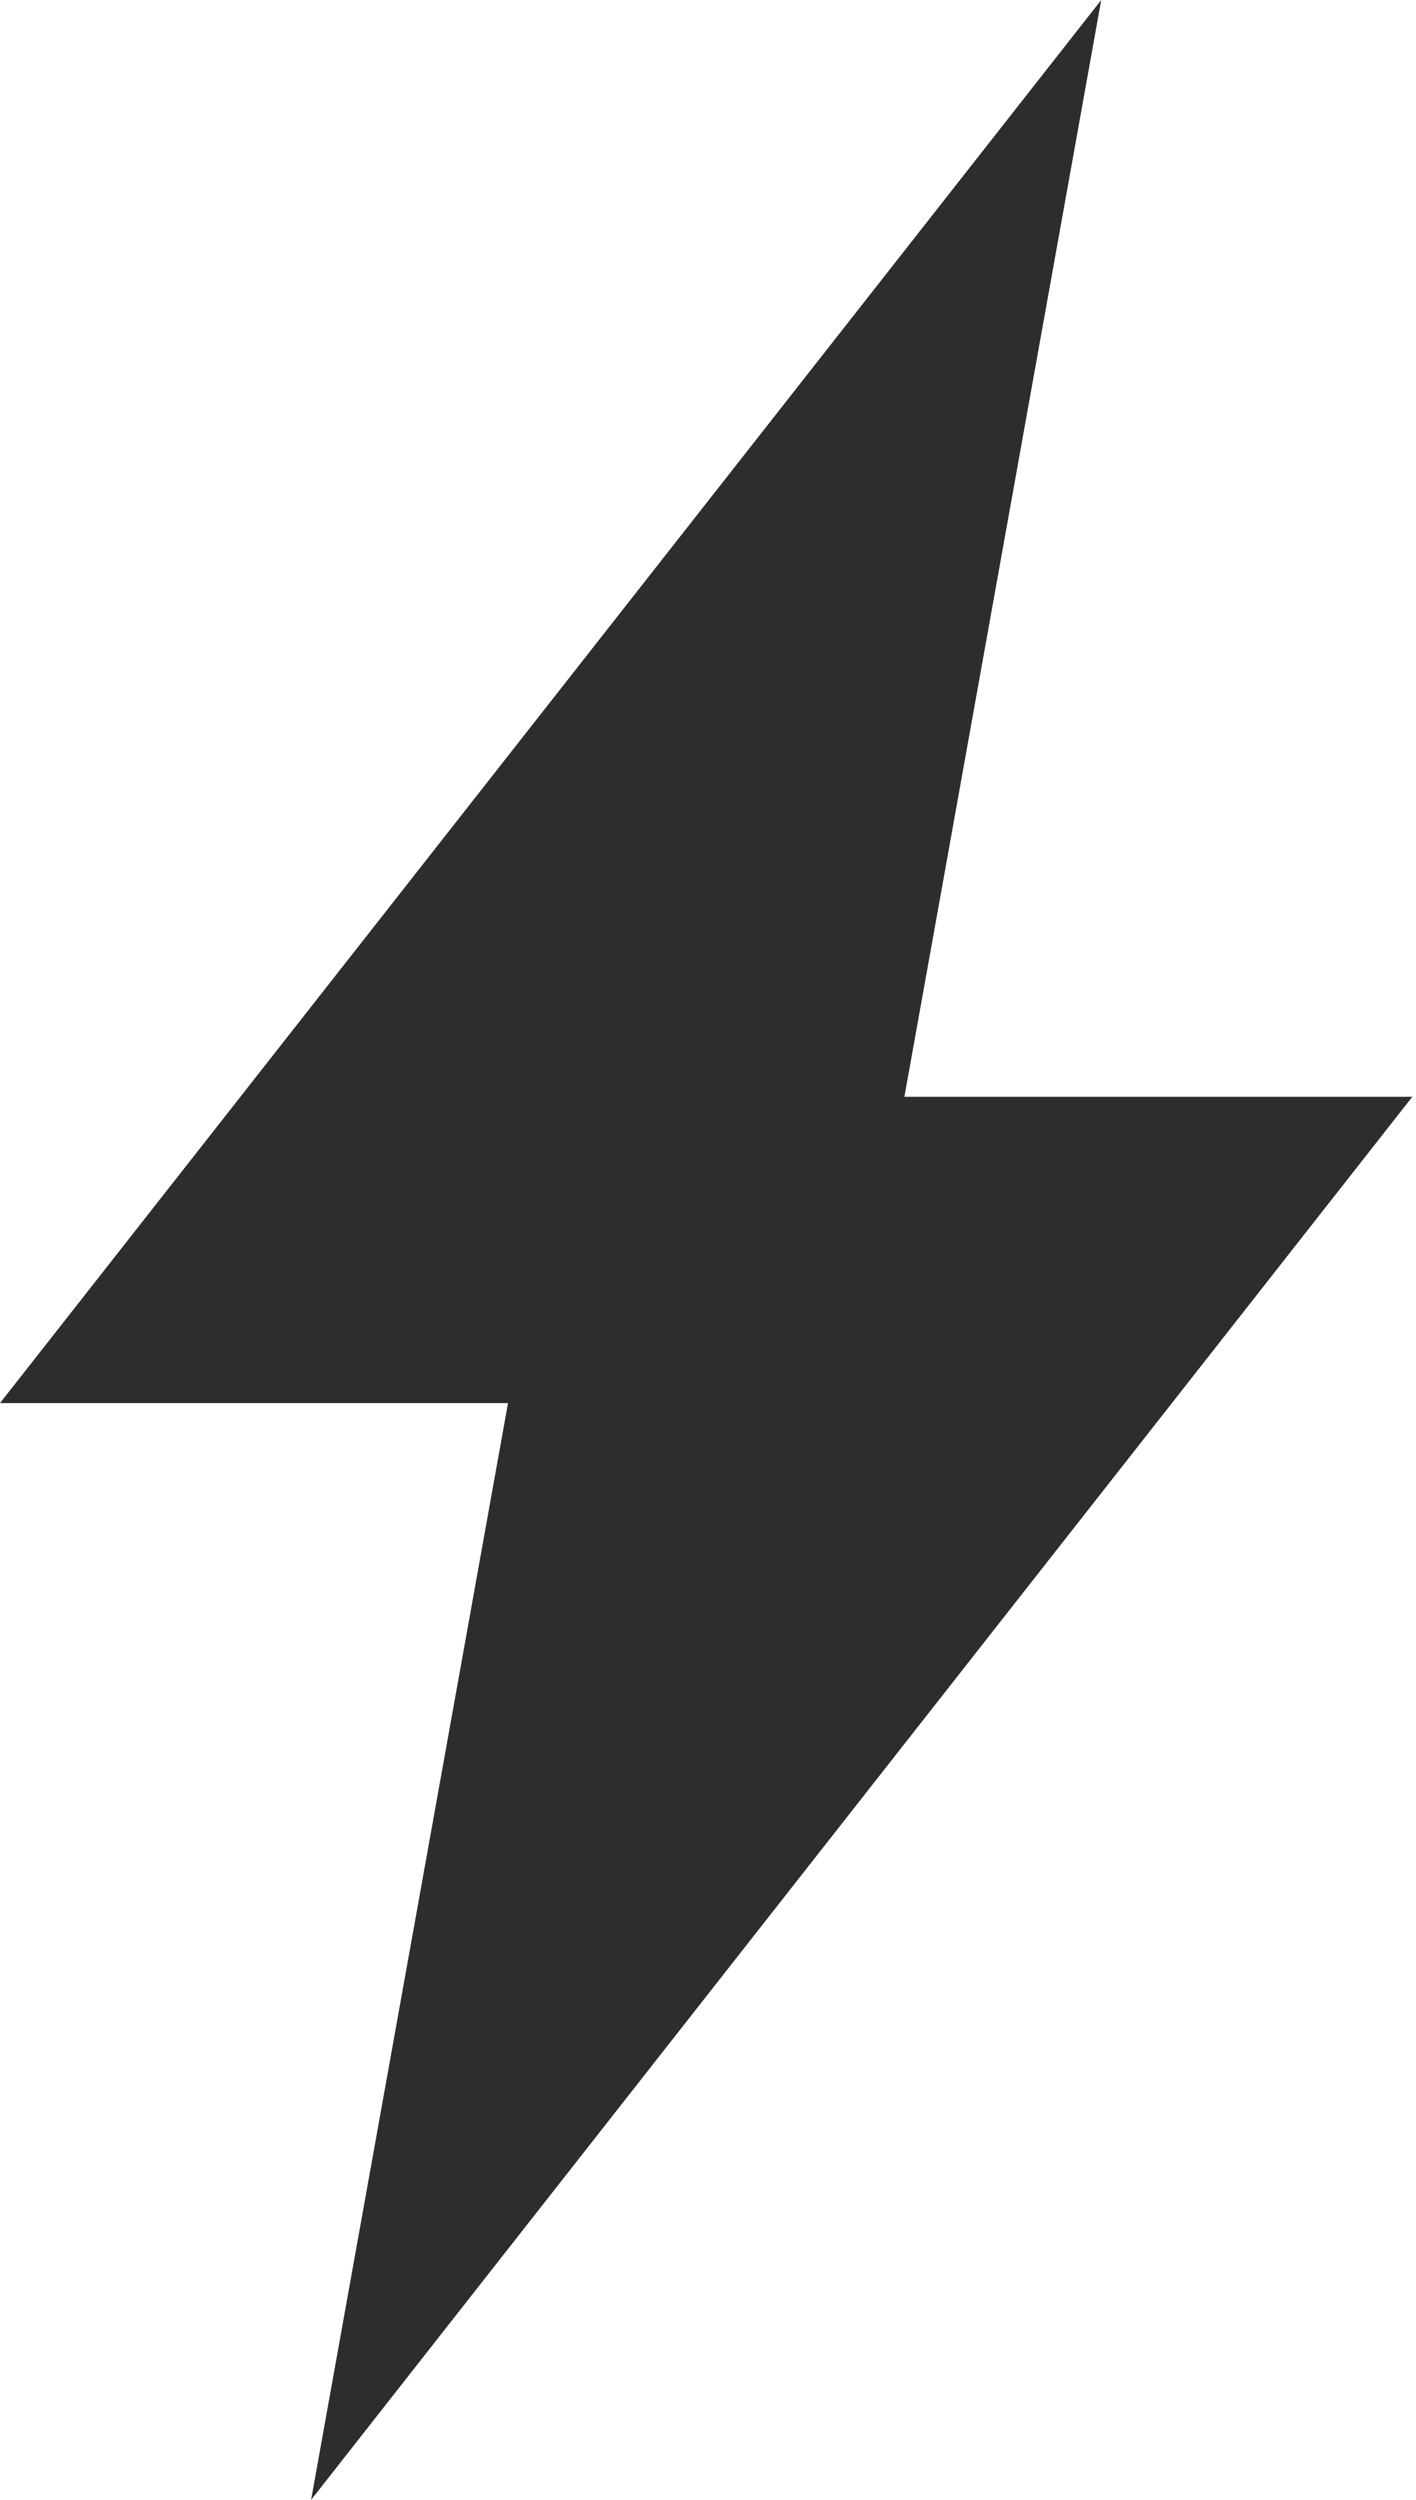 <?xml version="1.0" encoding="UTF-8"?> <svg xmlns="http://www.w3.org/2000/svg" width="17" height="30" viewBox="0 0 17 30" fill="none"> <path d="M13.221 0L0 16.838H6.099L3.735 30L16.956 13.162H10.858L13.221 0Z" fill="#2D2D2B"></path> </svg> 